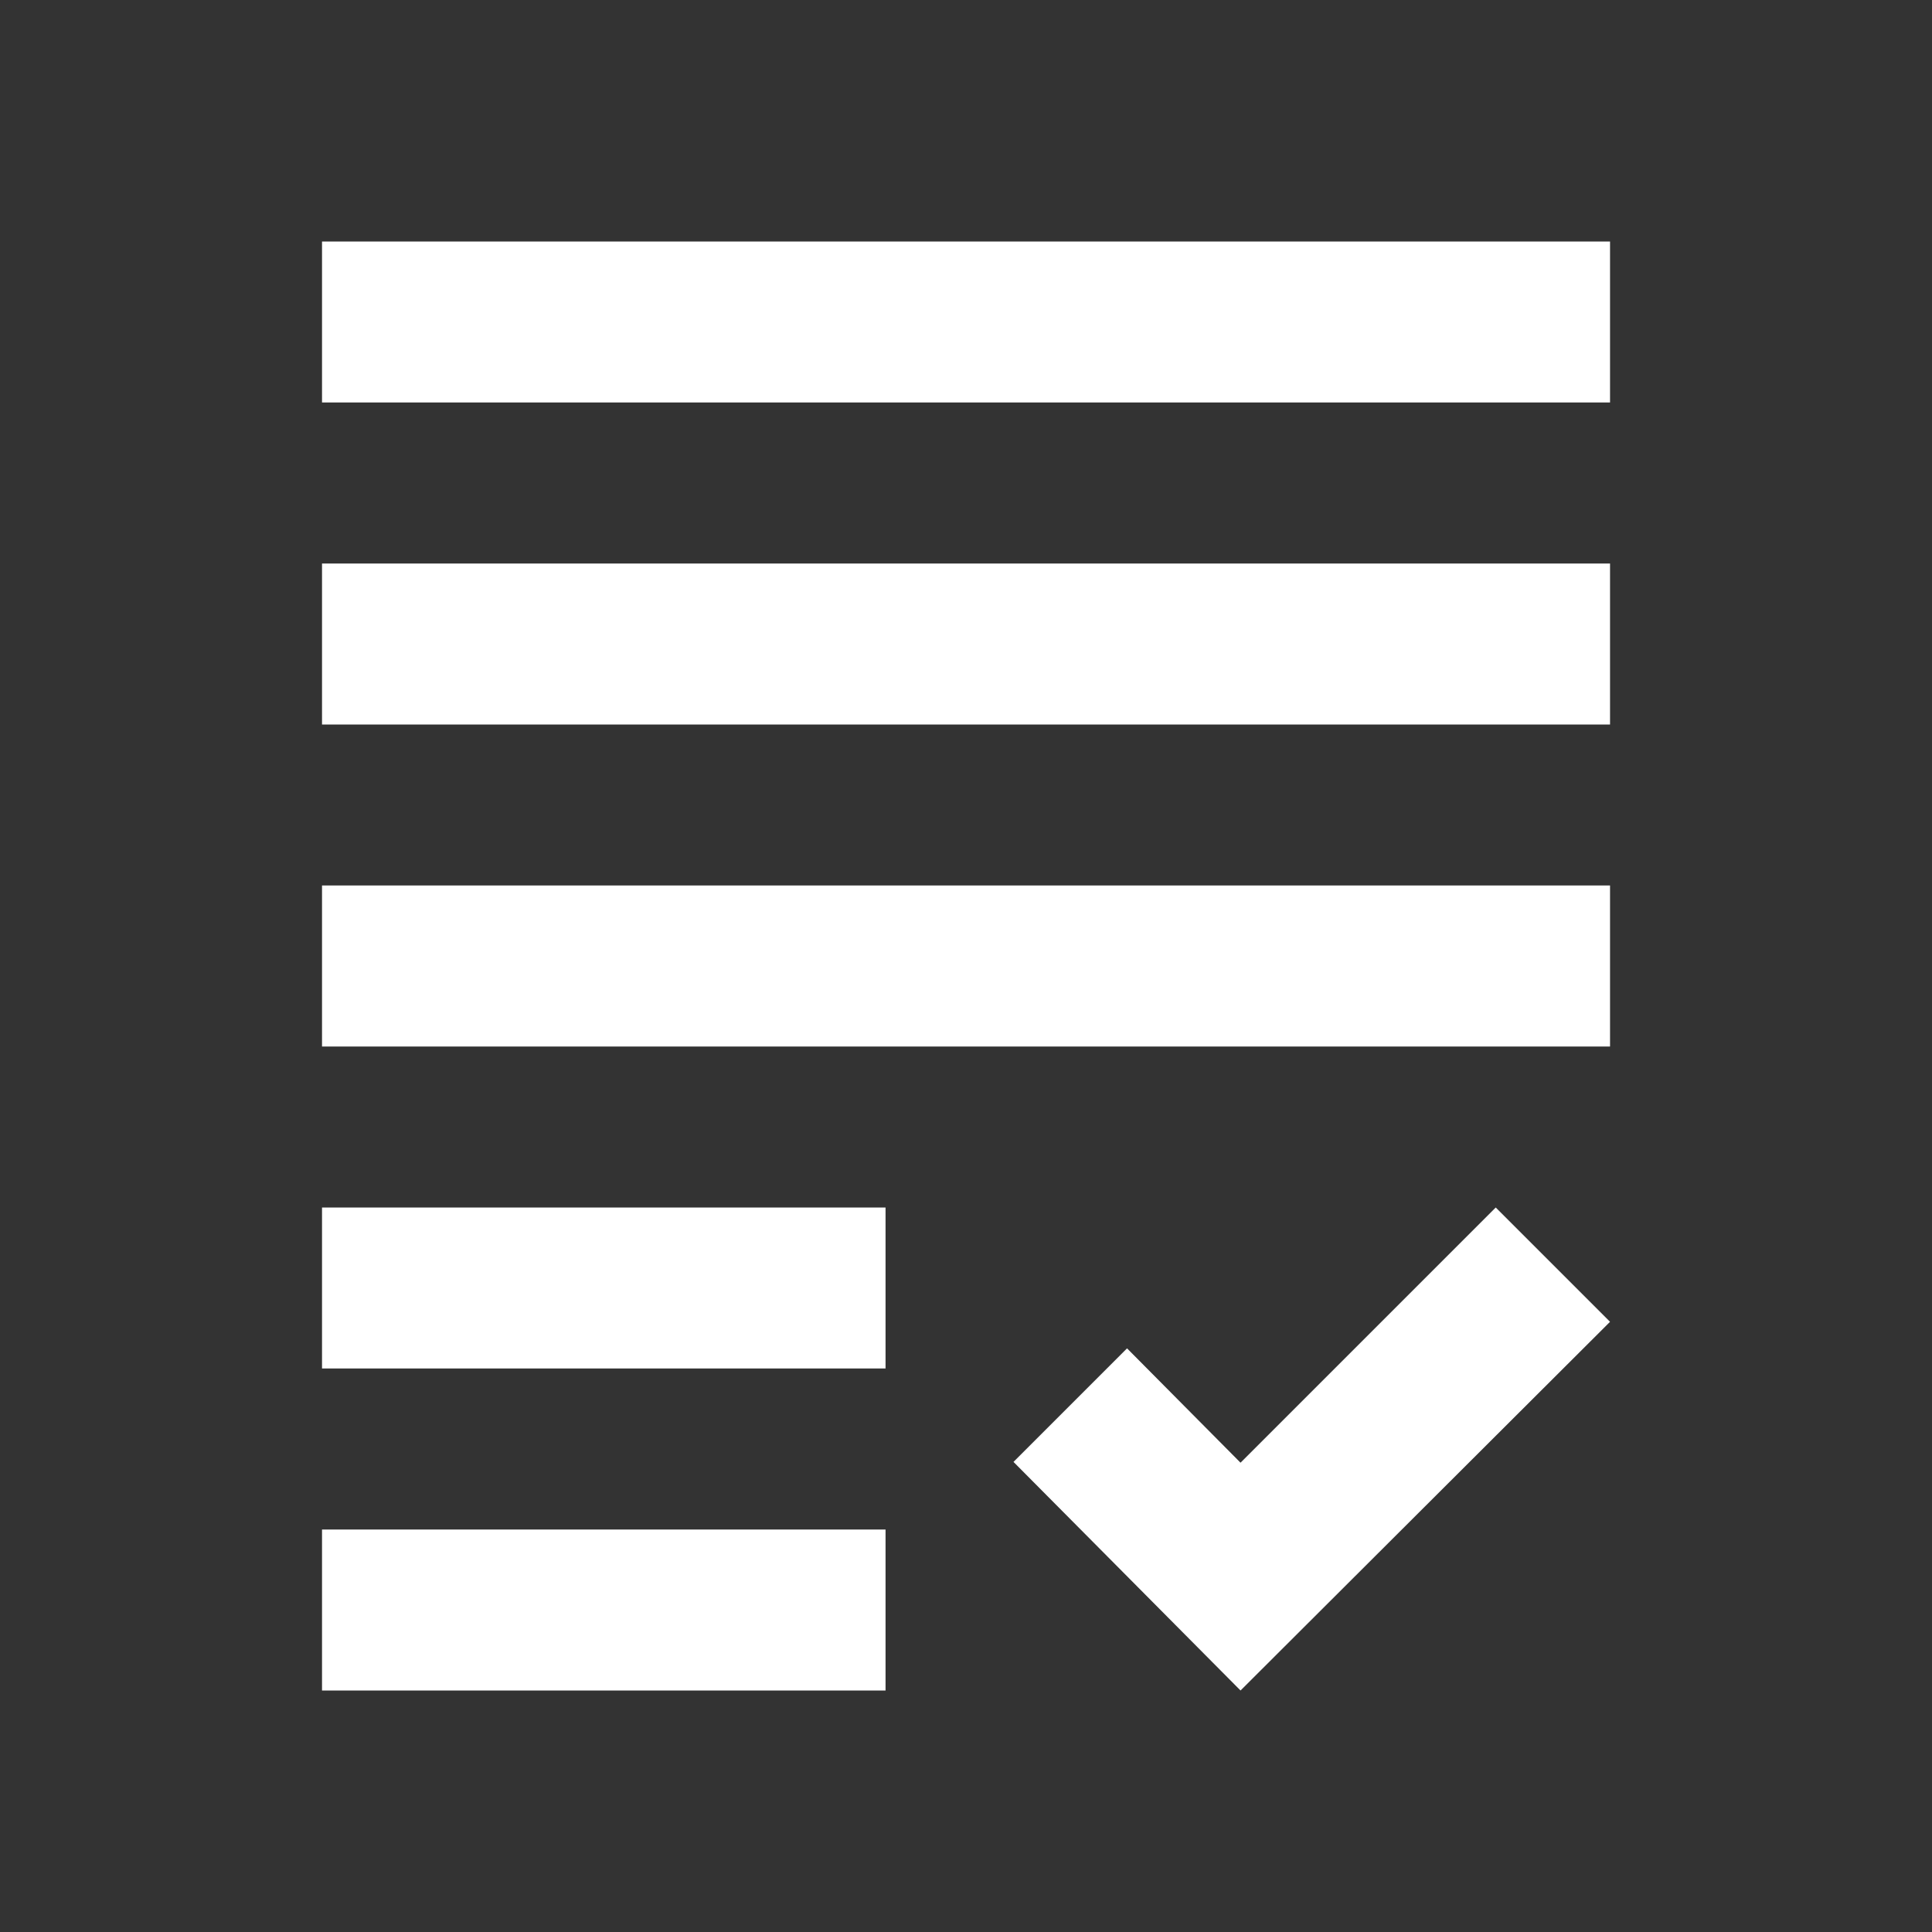 <svg width="31" height="31" viewBox="0 0 31 31" fill="none" xmlns="http://www.w3.org/2000/svg">
<rect x="0" y="0" width="31" height="31" fill="#333333" stroke="none"/>
<g clip-path="url(#clip0_2961_128)">
<path d="M5.167 9.042H25.834V11.625H5.167V9.042ZM5.167 16.792H25.834V14.208H5.167V16.792ZM5.167 21.958H14.209V19.375H5.167V21.958ZM5.167 27.125H14.209V24.542H5.167V27.125ZM19.905 23.47L18.084 21.635L16.262 23.457L19.905 27.125L25.834 21.209L24 19.375L19.905 23.47ZM5.167 3.875V6.458H25.834V3.875H5.167Z" fill="white"></path>
</g>
<defs>
<clipPath id="clip0_2961_128">
<rect width="31" height="31" fill="white"></rect>
</clipPath>
</defs>
</svg>
